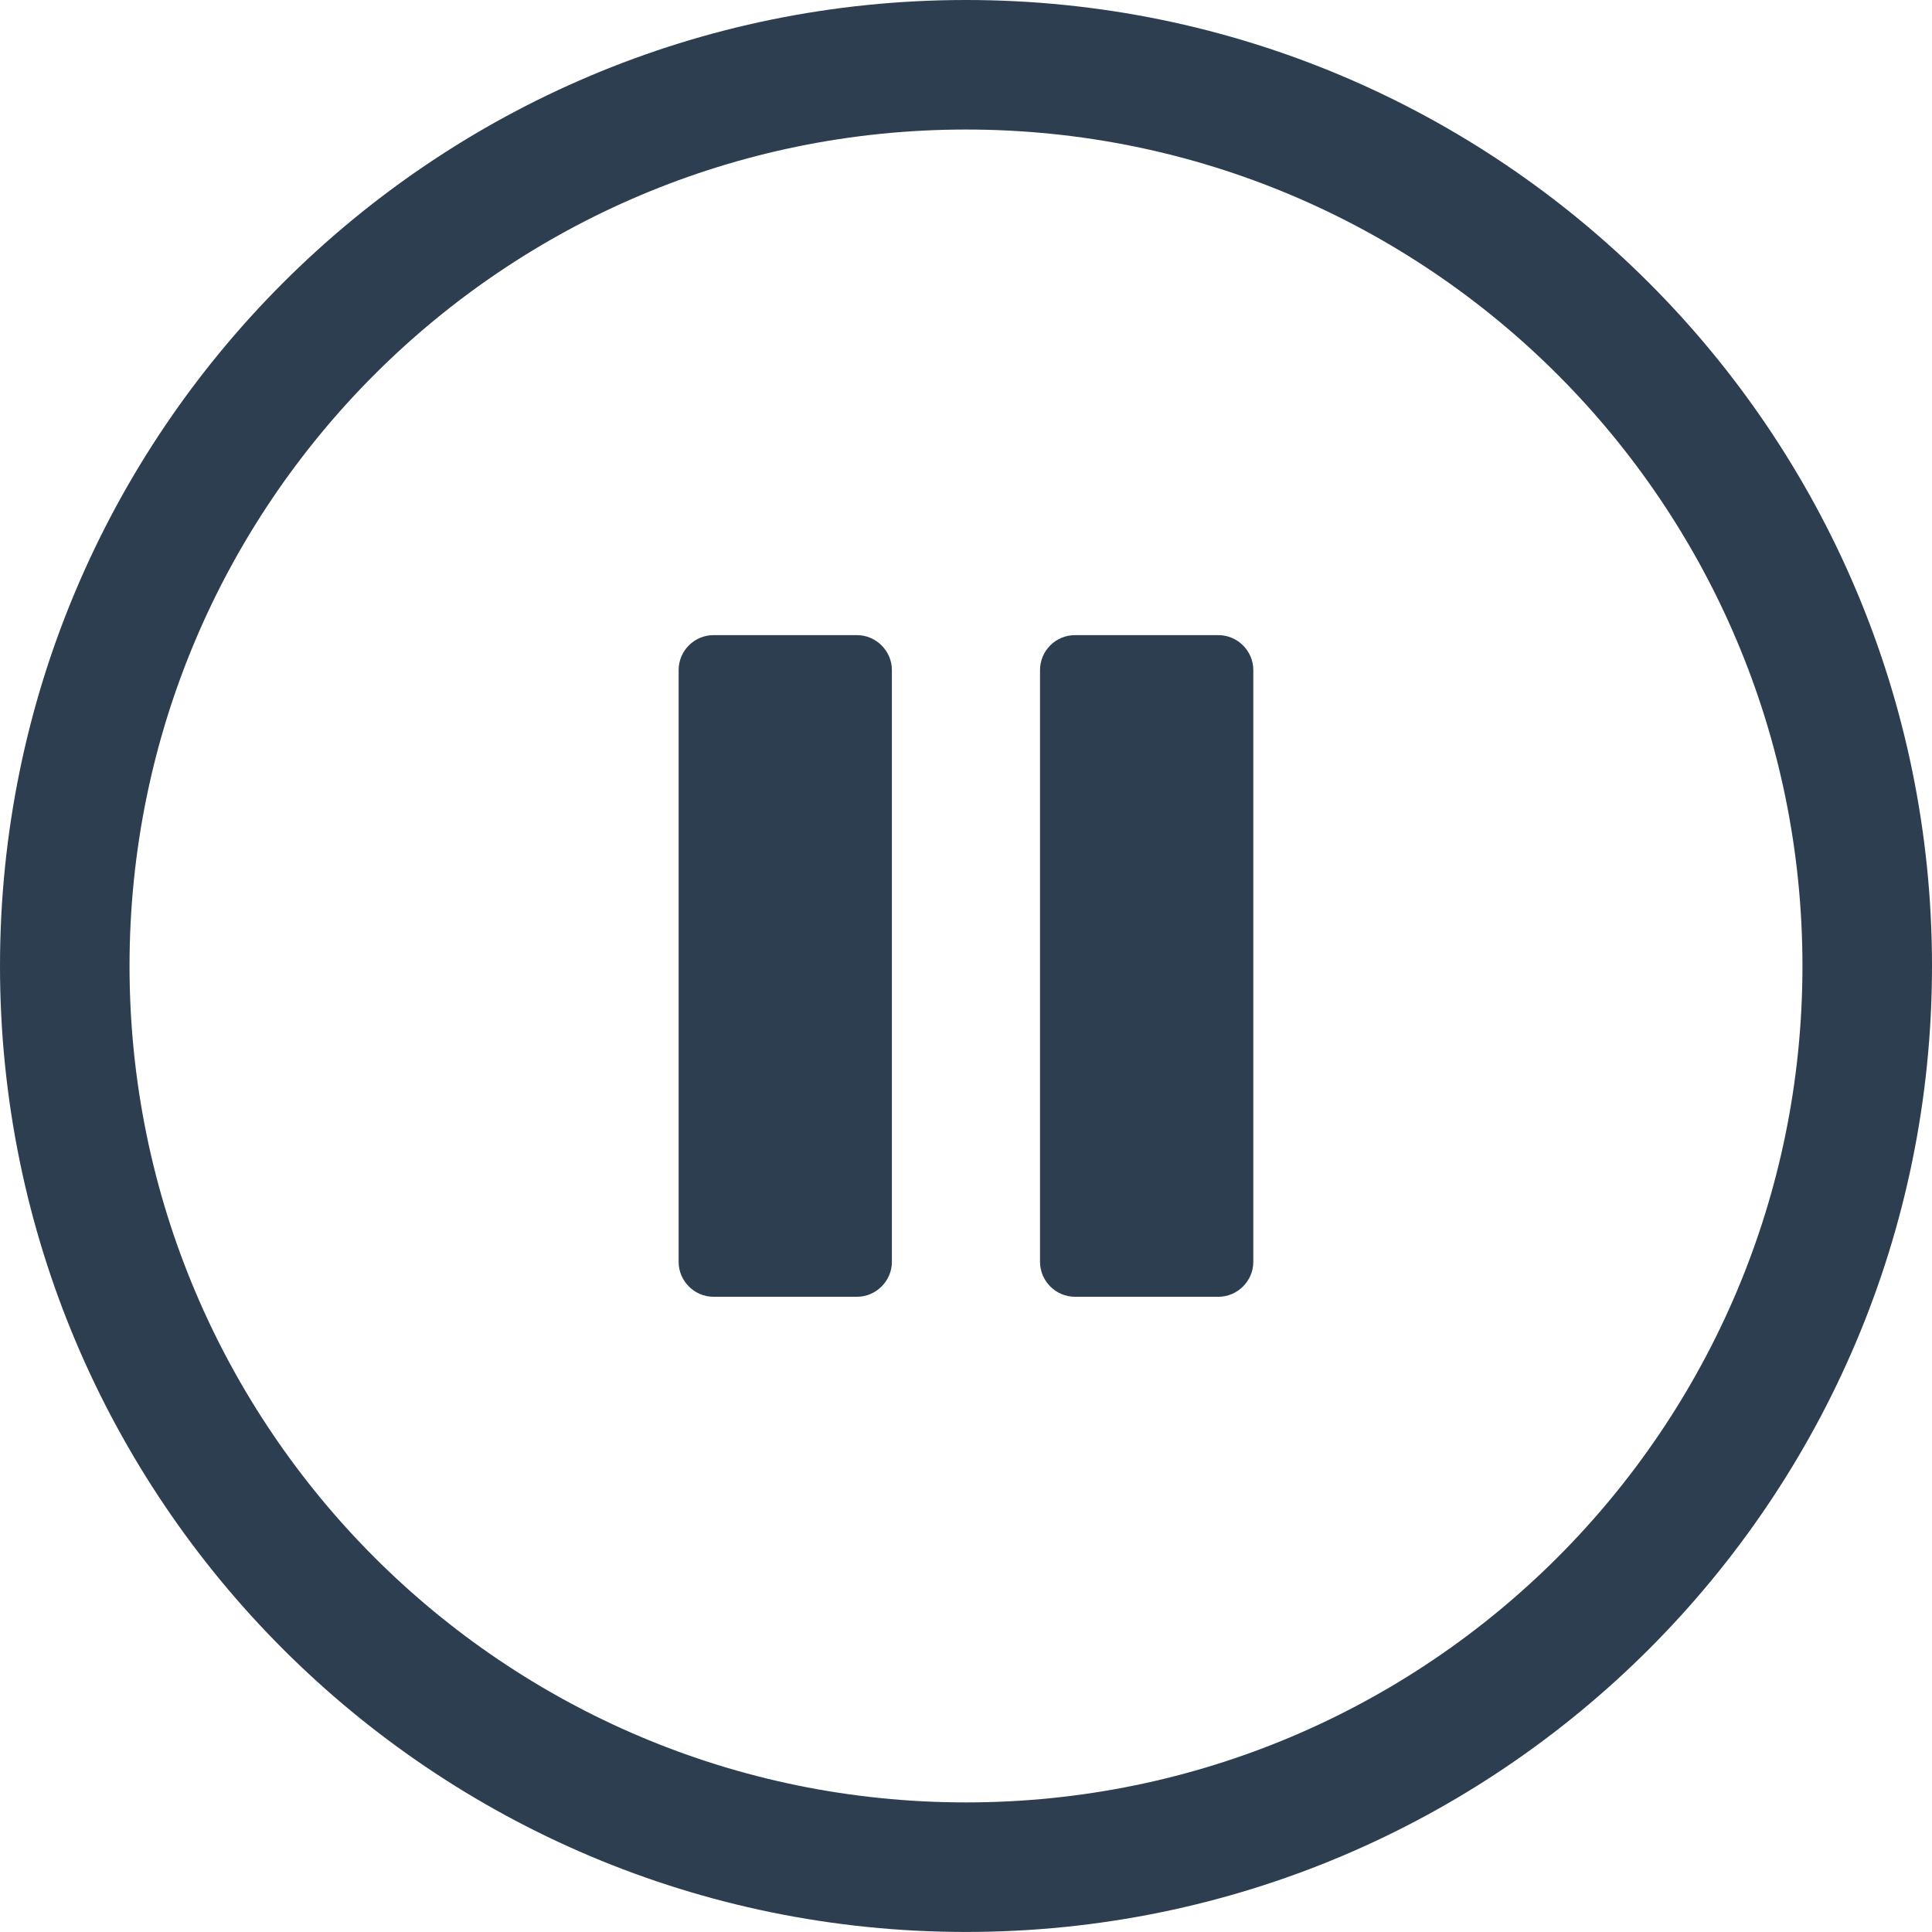 <svg xmlns="http://www.w3.org/2000/svg" width="500" height="500" xmlns:v="https://vecta.io/nano"><path d="M250 0c69.023 0 131.543 27.988 176.777 73.223S500 180.977 500 250s-27.988 131.531-73.223 176.766S319.023 499.988 250 499.988 118.457 472 73.223 426.766 0 319.023 0 250 27.988 118.457 73.223 73.223 180.977 0 250 0zm-65.352 164.375h37.148c4.969 0 9.023 4.113 9.023 9.023v153.195c0 4.91-4.094 9.012-9.023 9.012h-37.148c-4.914 0-9.016-4.062-9.016-9.012V173.398c0-4.969 4.055-9.023 9.016-9.023zm93.523 0h37.168c4.961 0 9.016 4.102 9.016 9.023v153.195c0 4.91-4.09 9.012-9.016 9.012h-37.168c-4.961-.031-8.98-4.051-9.012-9.012V173.398c0-4.969 4.063-9.023 9.012-9.023zm124.906-67.449C363.906 57.766 309.773 33.523 250 33.523S136.094 57.766 96.922 96.922C57.766 136.094 33.523 190.227 33.523 250s24.242 113.898 63.398 153.066c39.172 39.16 93.305 63.398 153.078 63.398s113.906-24.238 153.078-63.398c39.156-39.168 63.398-93.289 63.398-153.066s-24.242-113.906-63.398-153.078zm0 0" fill="rgb(17.255%,24.314%,31.373%)"/></svg>